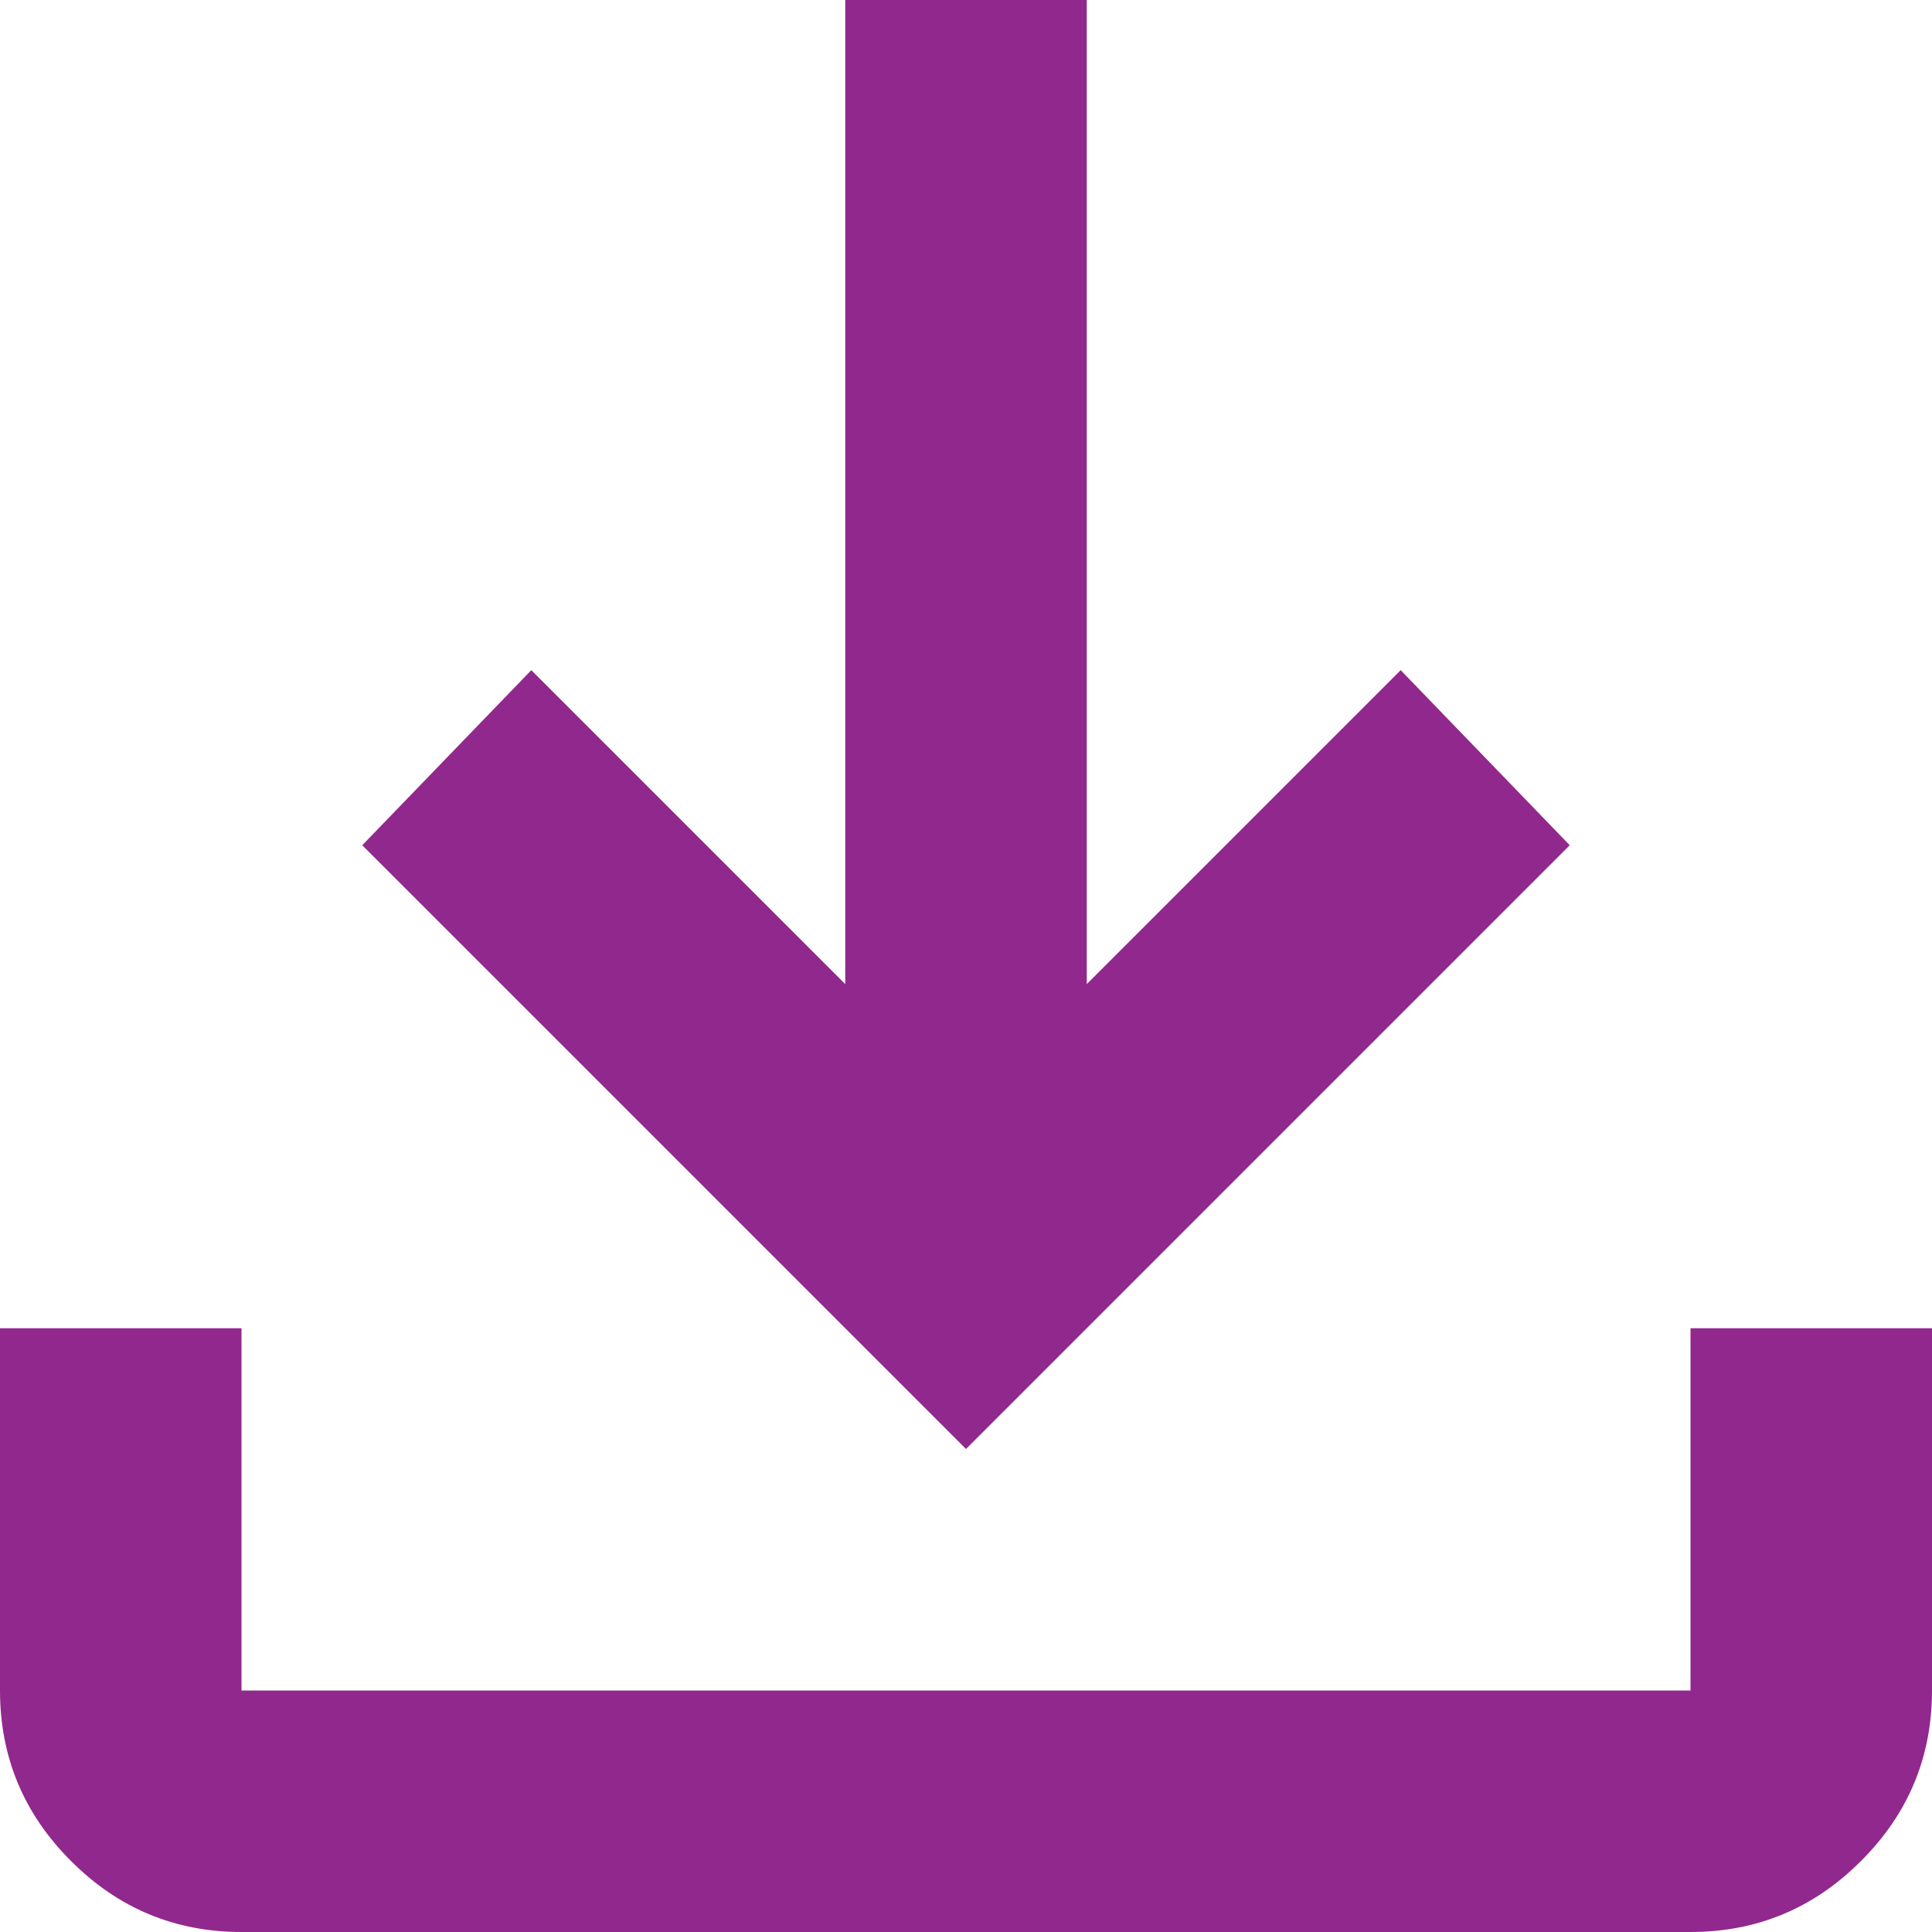 <?xml version="1.0" encoding="UTF-8"?>
<svg width="16px" height="16px" viewBox="0 0 16 16" version="1.1" xmlns="http://www.w3.org/2000/svg" xmlns:xlink="http://www.w3.org/1999/xlink">
    <title>Group 8</title>
    <g id="Media-Center-" stroke="none" stroke-width="1" fill="none" fill-rule="evenodd">
        <g id="110_Media_Center" transform="translate(-344, -671)" fill="#91288D" fill-rule="nonzero">
            <g id="download_24dp_E8EAED_FILL0_wght400_GRAD0_opsz24" transform="translate(344, 671)">
                <path d="M8,12 L3,7 L4.4,5.55 L7,8.15 L7,0 L9,0 L9,8.15 L11.6,5.55 L13,7 L8,12 Z M2,16 C1.45,16 0.979,15.804 0.588,15.412 C0.196,15.021 0,14.55 0,14 L0,11 L2,11 L2,14 L14,14 L14,11 L16,11 L16,14 C16,14.55 15.804,15.021 15.412,15.412 C15.021,15.804 14.55,16 14,16 L2,16 Z" id="Shape"></path>
            </g>
        </g>
    </g>
</svg>